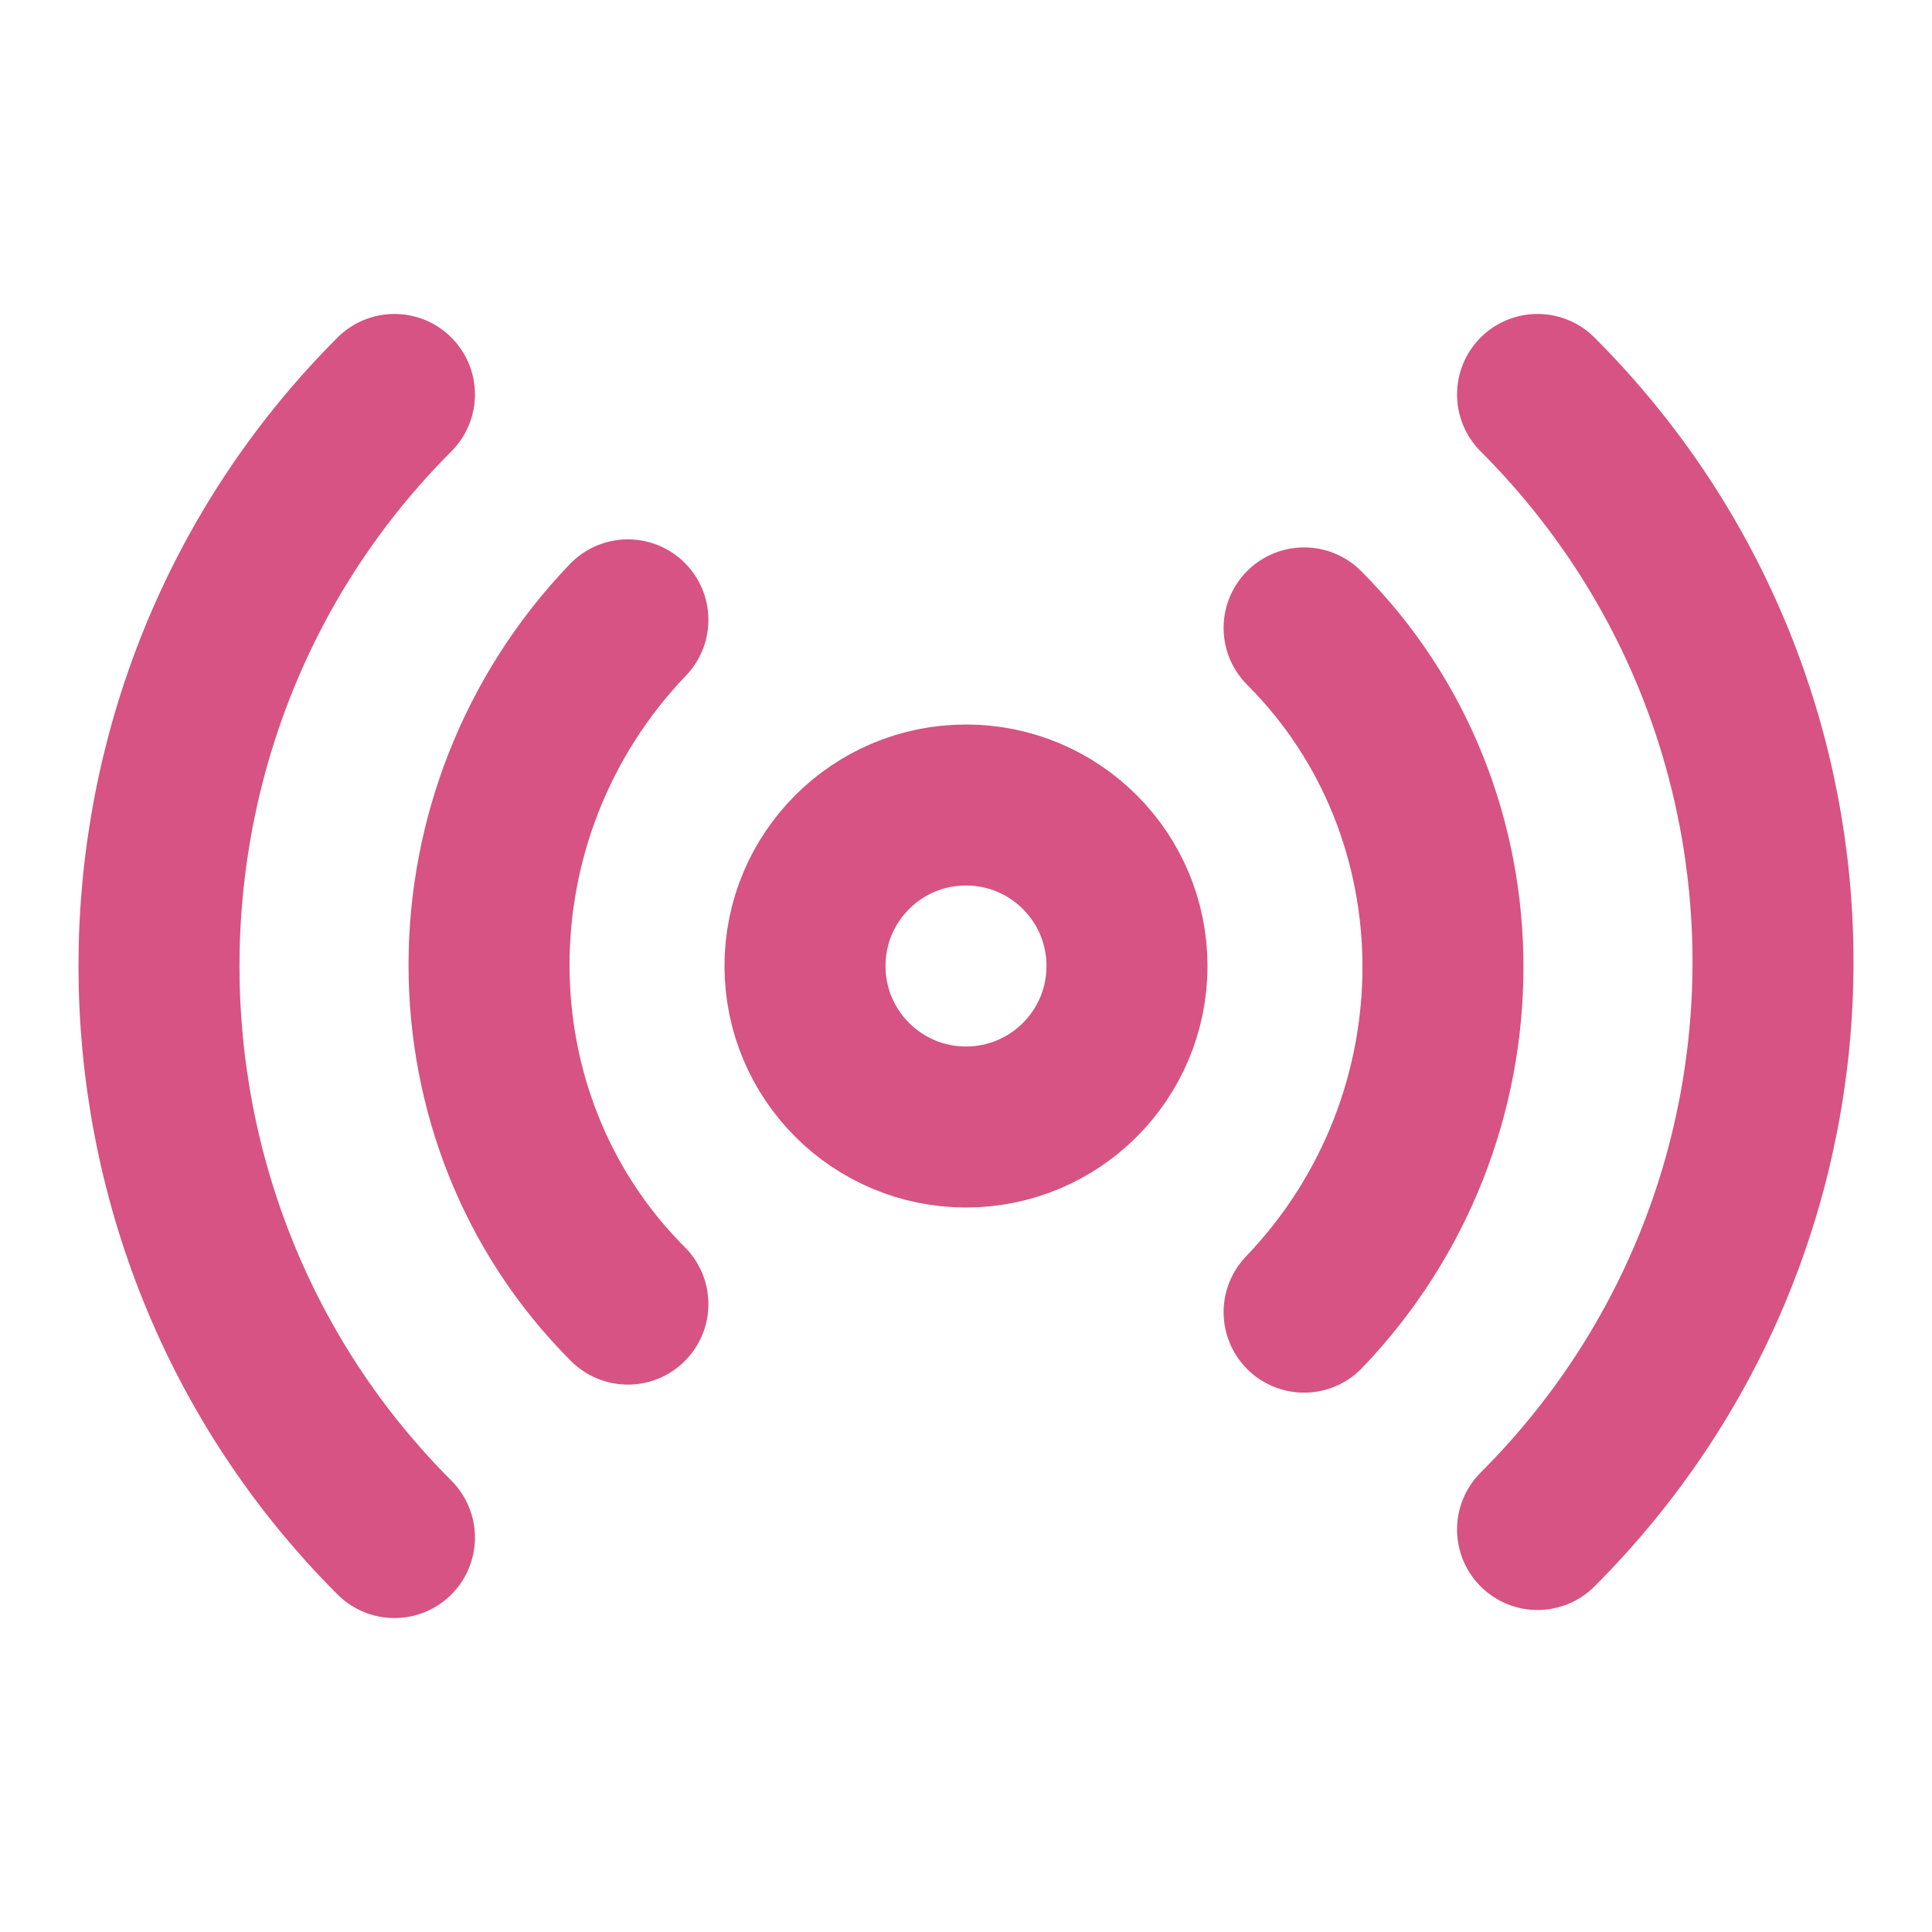 <svg xmlns="http://www.w3.org/2000/svg" width="24" height="24" viewBox="0 0 24 24" fill="none" stroke="#d65383" stroke-width="2" stroke-linecap="round" stroke-linejoin="round" class="lucide lucide-radio-icon lucide-radio"><path d="M4.9 19.1C1 15.2 1 8.8 4.9 4.9"/><path d="M7.8 16.2c-2.3-2.3-2.3-6.1 0-8.5"/><circle cx="12" cy="12" r="2"/><path d="M16.2 7.8c2.3 2.3 2.3 6.1 0 8.5"/><path d="M19.1 4.9C23 8.8 23 15.1 19.1 19"/></svg>